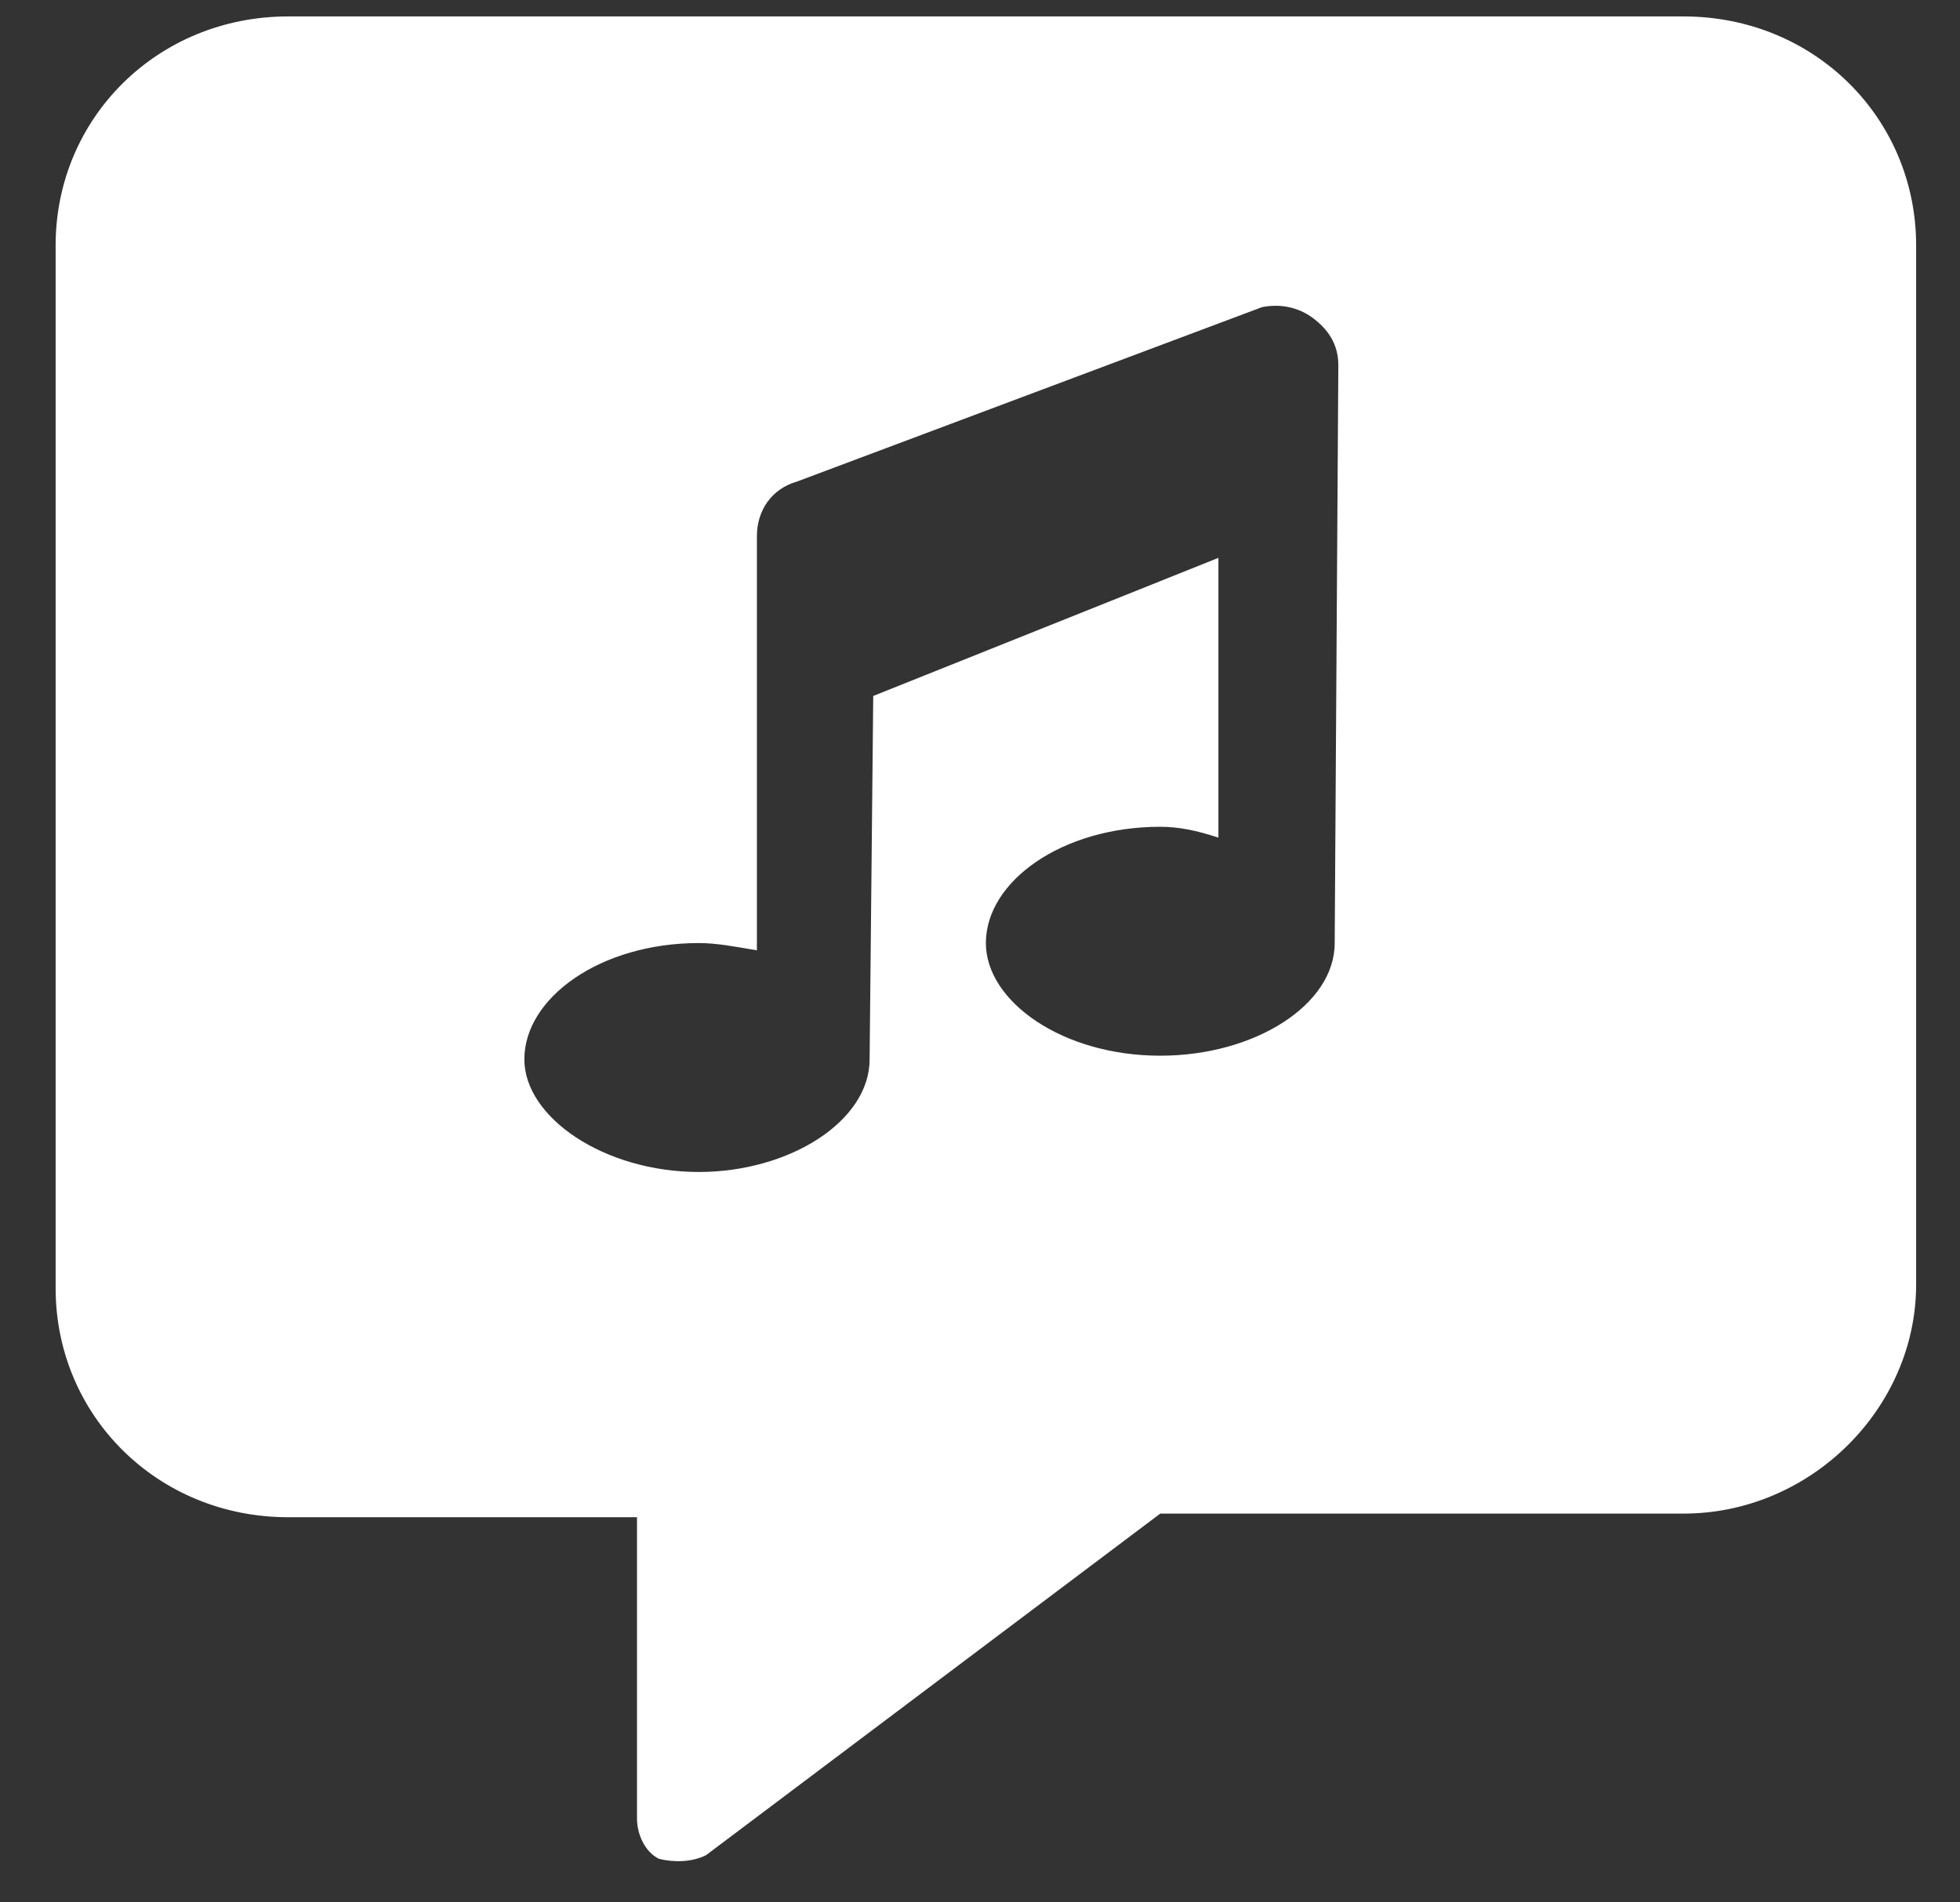 <svg width="34" height="33" viewBox="0 0 34 33" fill="none" xmlns="http://www.w3.org/2000/svg">
<rect x="0" y="0" width="34" height="33" fill="#333333" stroke="none"/>
<path d="M29.204 0.285C31.474 0.285 33.239 2.05 33.239 4.256V22.284C33.239 24.427 31.411 26.256 29.204 26.256H20.127L12.248 32.181C11.996 32.307 11.681 32.307 11.429 32.244C11.177 32.118 11.05 31.802 11.05 31.55V26.319H4.999C2.73 26.319 0.965 24.553 0.965 22.347V4.256C0.965 2.05 2.73 0.285 4.999 0.285H29.204ZM23.153 16.359L23.216 6.336C23.216 5.958 23.027 5.706 22.775 5.517C22.523 5.328 22.207 5.265 21.892 5.328L13.824 8.354C13.383 8.48 13.13 8.858 13.13 9.299V16.485C12.752 16.422 12.437 16.359 12.122 16.359C10.42 16.359 9.096 17.305 9.096 18.376C9.096 19.385 10.483 20.33 12.122 20.33C13.698 20.33 15.085 19.448 15.085 18.376L15.148 12.073L21.136 9.677V14.531C20.758 14.405 20.443 14.342 20.127 14.342C18.425 14.342 17.102 15.287 17.102 16.359C17.102 17.368 18.425 18.313 20.127 18.313C21.766 18.313 23.153 17.431 23.153 16.359Z" fill="white"/>
</svg>
